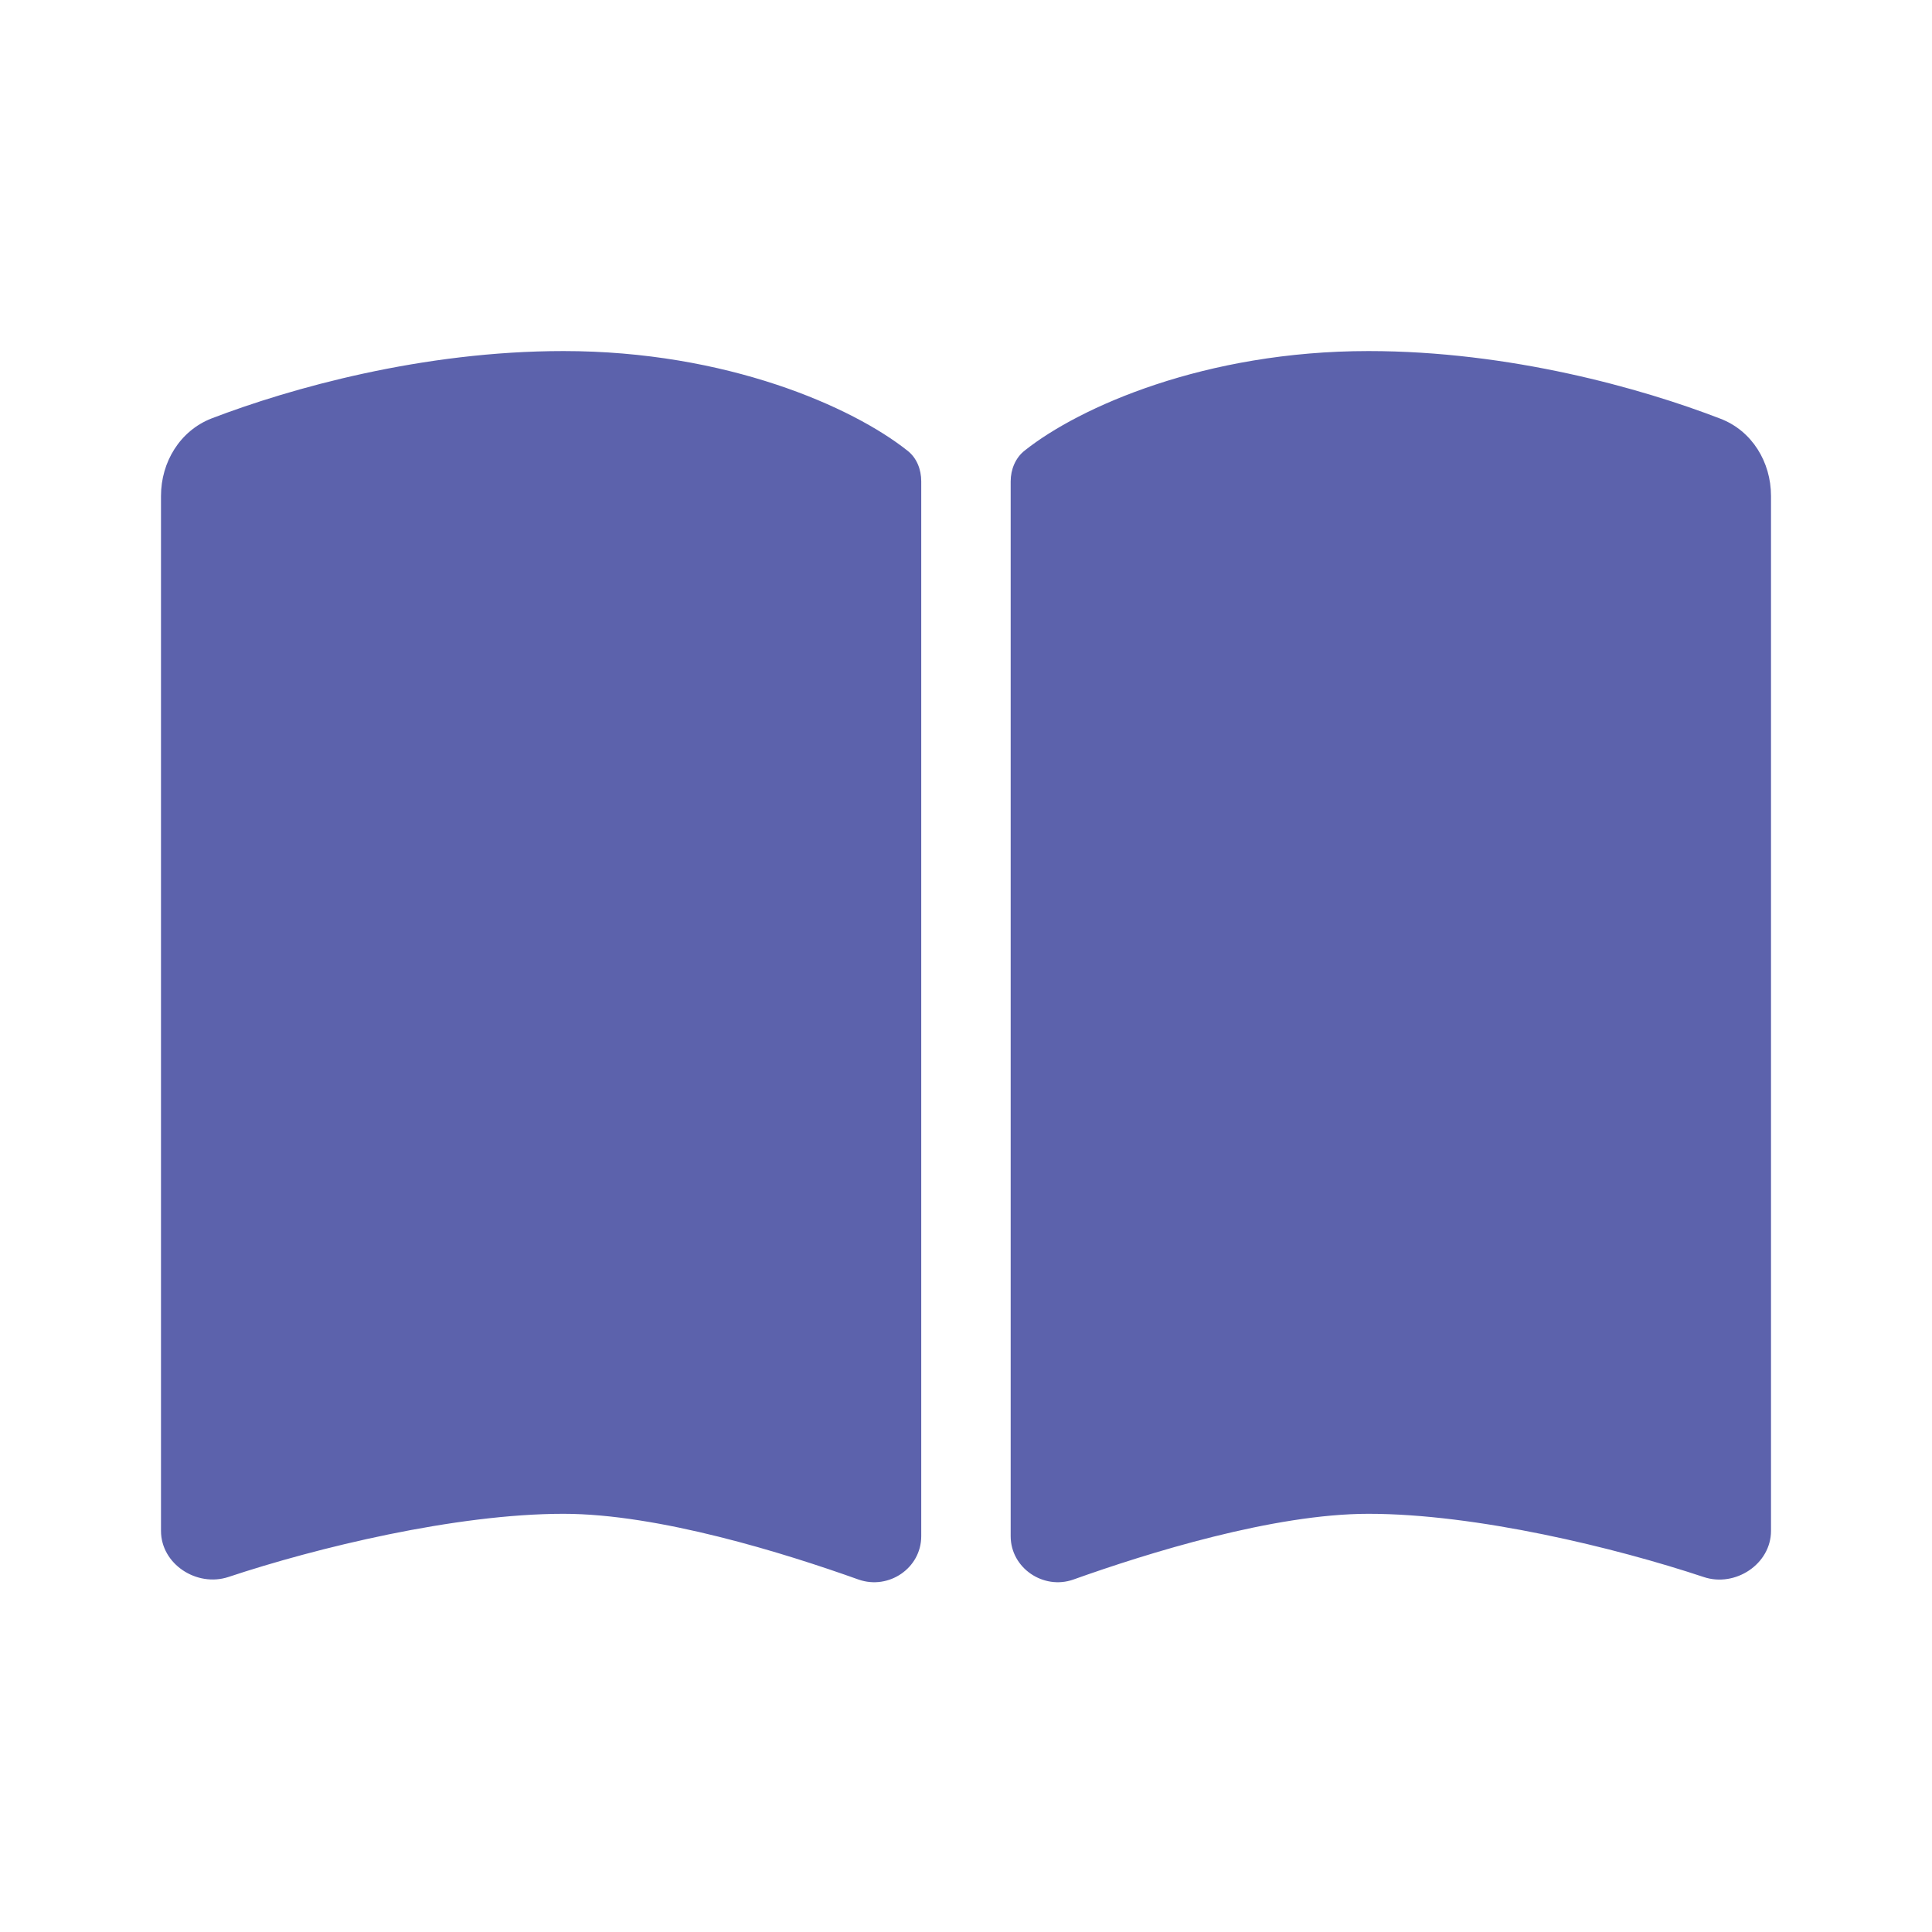 <svg width="24" height="24" viewBox="0 0 24 24" fill="none" xmlns="http://www.w3.org/2000/svg">
<g clip-path="url(#clip0_7456_1043)">
<path d="M10.666 19.622C11.041 19.753 11.444 19.479 11.444 19.083V5.979C11.444 5.833 11.389 5.687 11.271 5.597C10.59 5.056 9.028 4.361 7 4.361C5.246 4.361 3.607 4.823 2.628 5.198C2.236 5.351 2 5.74 2 6.16V19.017C2 19.43 2.444 19.719 2.837 19.59C3.93 19.226 5.663 18.805 7 18.805C8.177 18.805 9.743 19.292 10.666 19.622ZM13.333 19.622C14.257 19.292 15.823 18.805 17 18.805C18.337 18.805 20.069 19.226 21.163 19.59C21.555 19.722 22 19.43 22 19.017V6.16C22 5.74 21.764 5.351 21.371 5.201C20.392 4.823 18.753 4.361 17 4.361C14.972 4.361 13.409 5.056 12.729 5.597C12.614 5.687 12.555 5.833 12.555 5.979V19.083C12.555 19.479 12.962 19.753 13.333 19.622Z" fill="#5C62AC"/>
</g>
<defs>
<clipPath id="clip0_7456_1043">
<rect width="20" height="17.778" fill="white" transform="translate(2 3.25)"/>
</clipPath>
</defs>
</svg>
